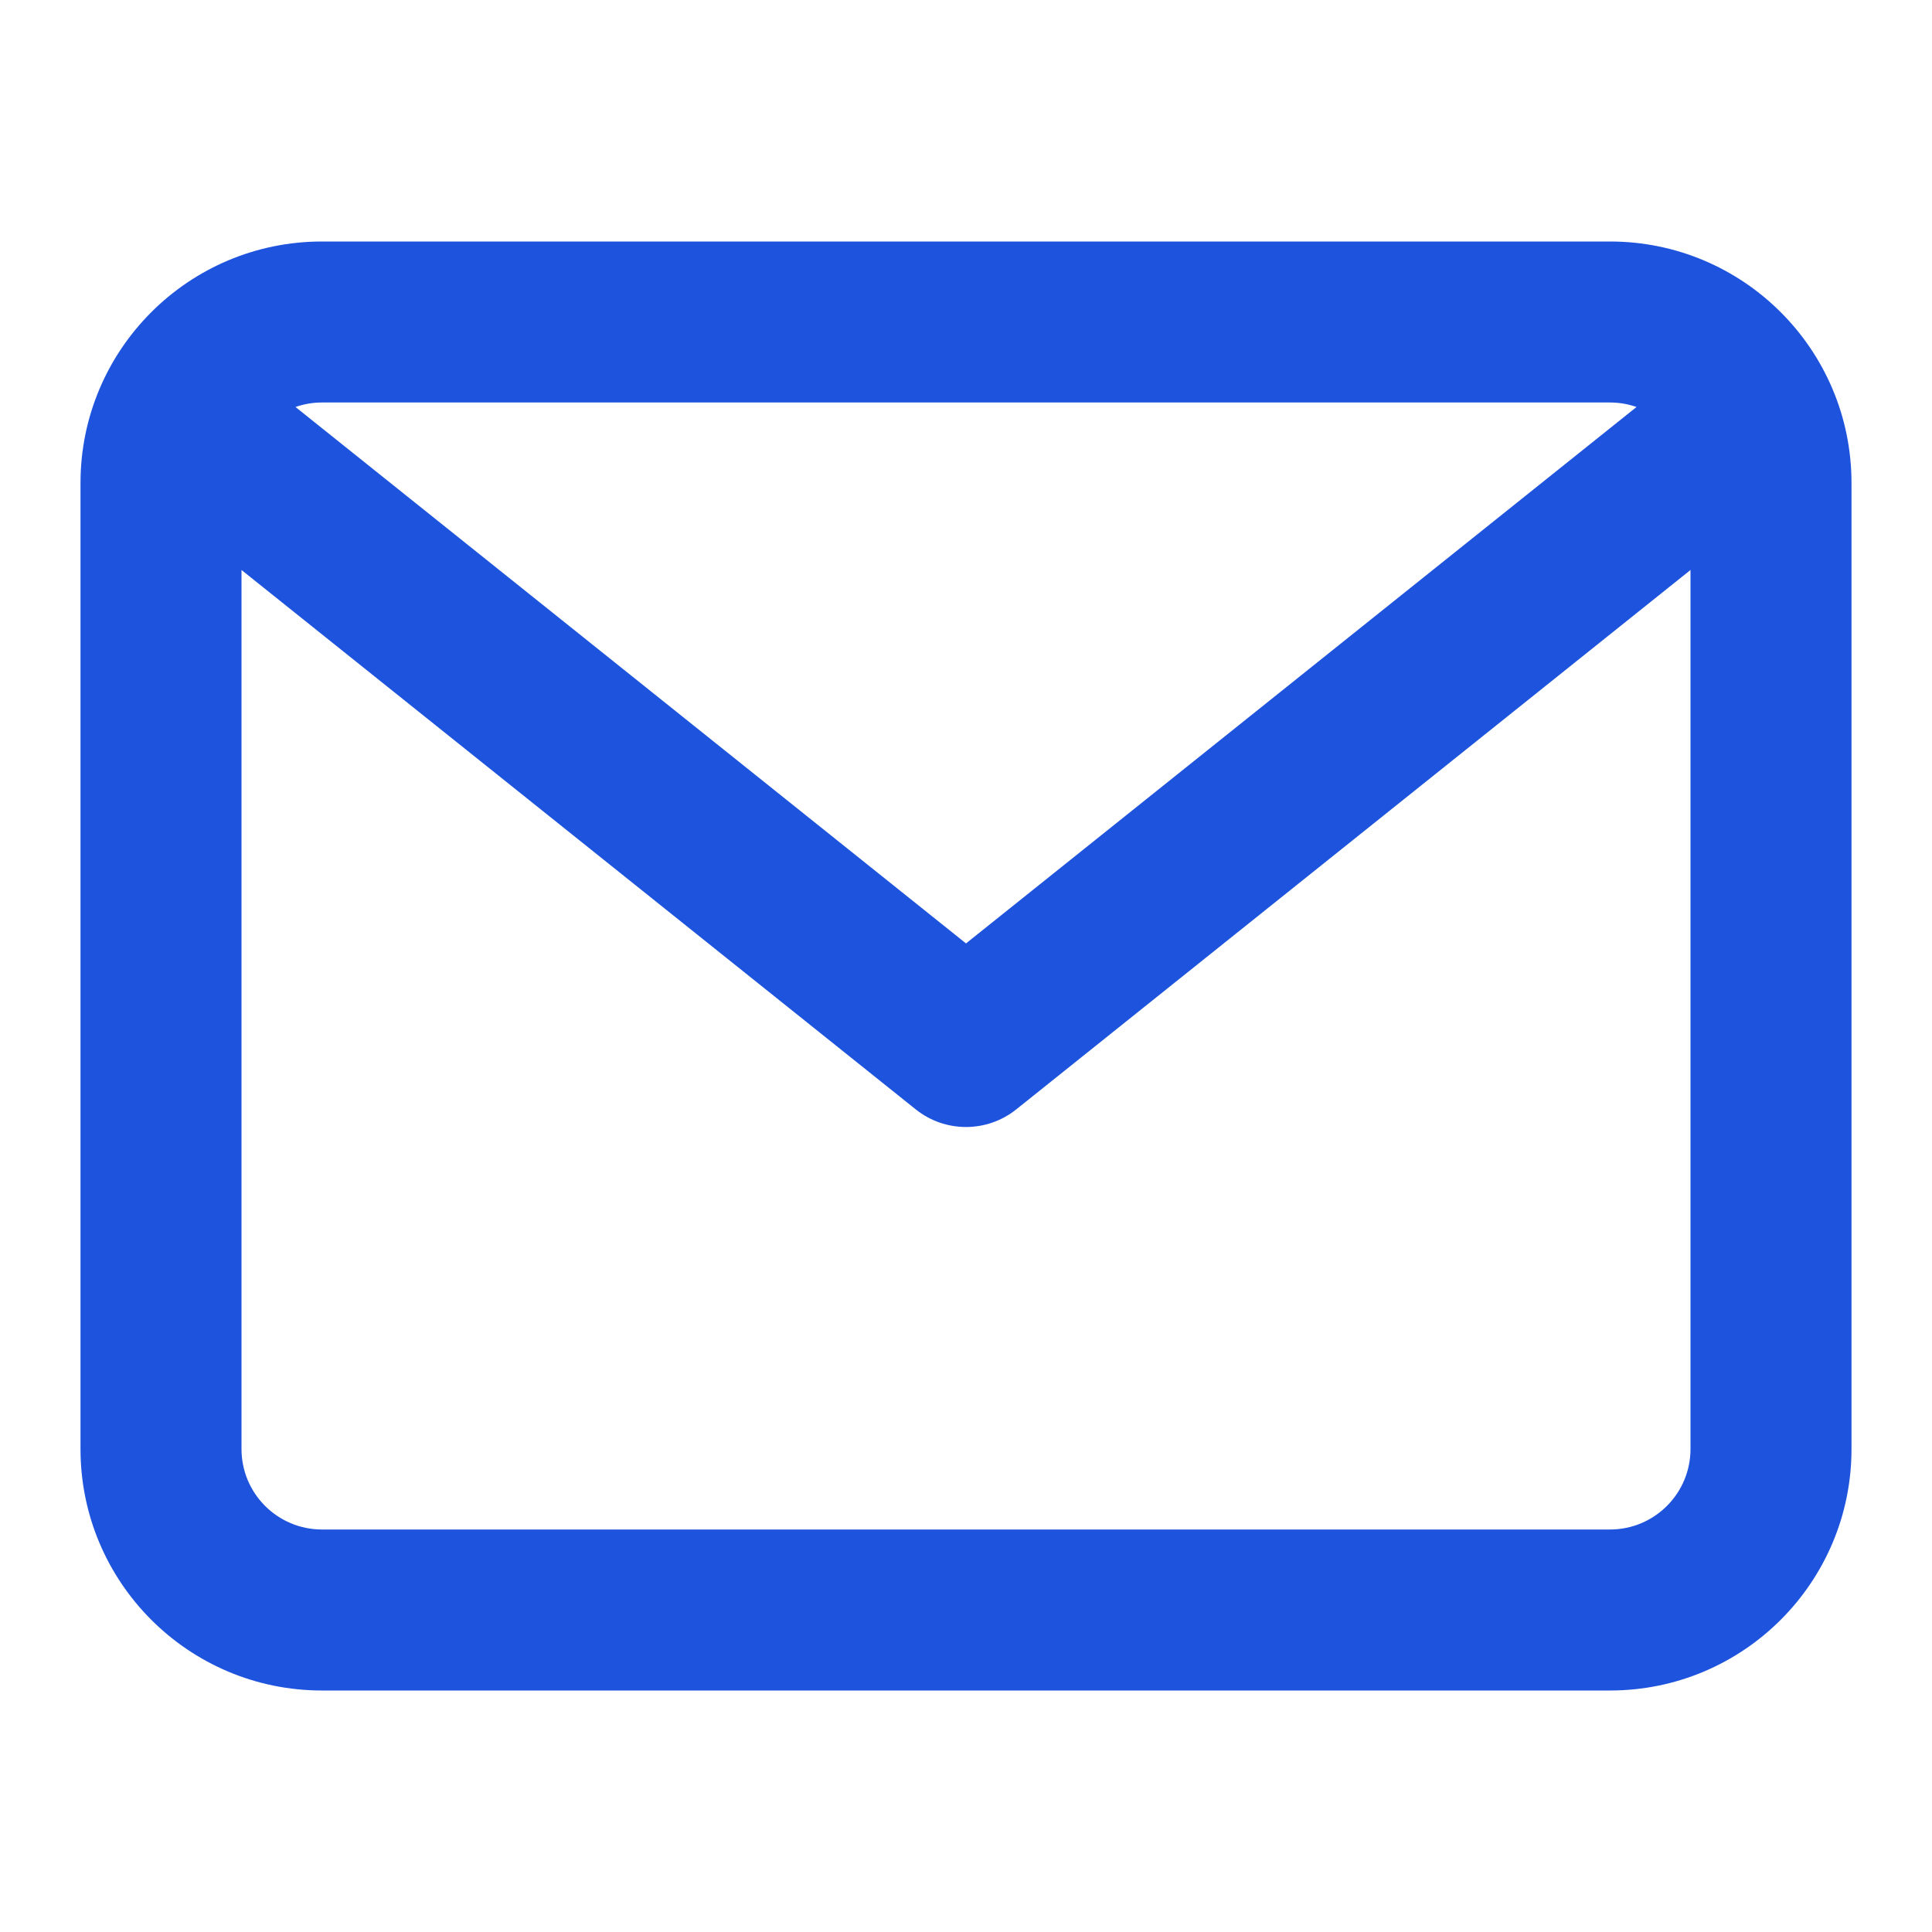 <?xml version="1.0" encoding="utf-8"?>
<svg version="1.1" id="Layer_1" xmlns="http://www.w3.org/2000/svg" x="0px" y="0px" width="96px" height="96px"
	 viewBox="0 0 96 96" enable-background="new 0 0 96 96" xml:space="preserve">
		<path d="M80,12H16C9.373,12,4,17.373,4,24v48c0,6.627,5.373,12,12,12h64c6.627,0,12-5.373,12-12V24C92,17.373,86.627,12,80,12z
			 M80,20c0.462,0,0.906,0.078,1.318,0.223L48,46.878L14.682,20.223C15.094,20.078,15.538,20,16,20H80z M80,76H16
			c-2.209,0-4-1.791-4-4V28.322l33.501,26.801C46.231,55.708,47.115,56,48,56s1.769-0.292,2.499-0.877L84,28.322V72
			C84,74.209,82.209,76,80,76z" fill="#1E54DD"/>
</svg>
